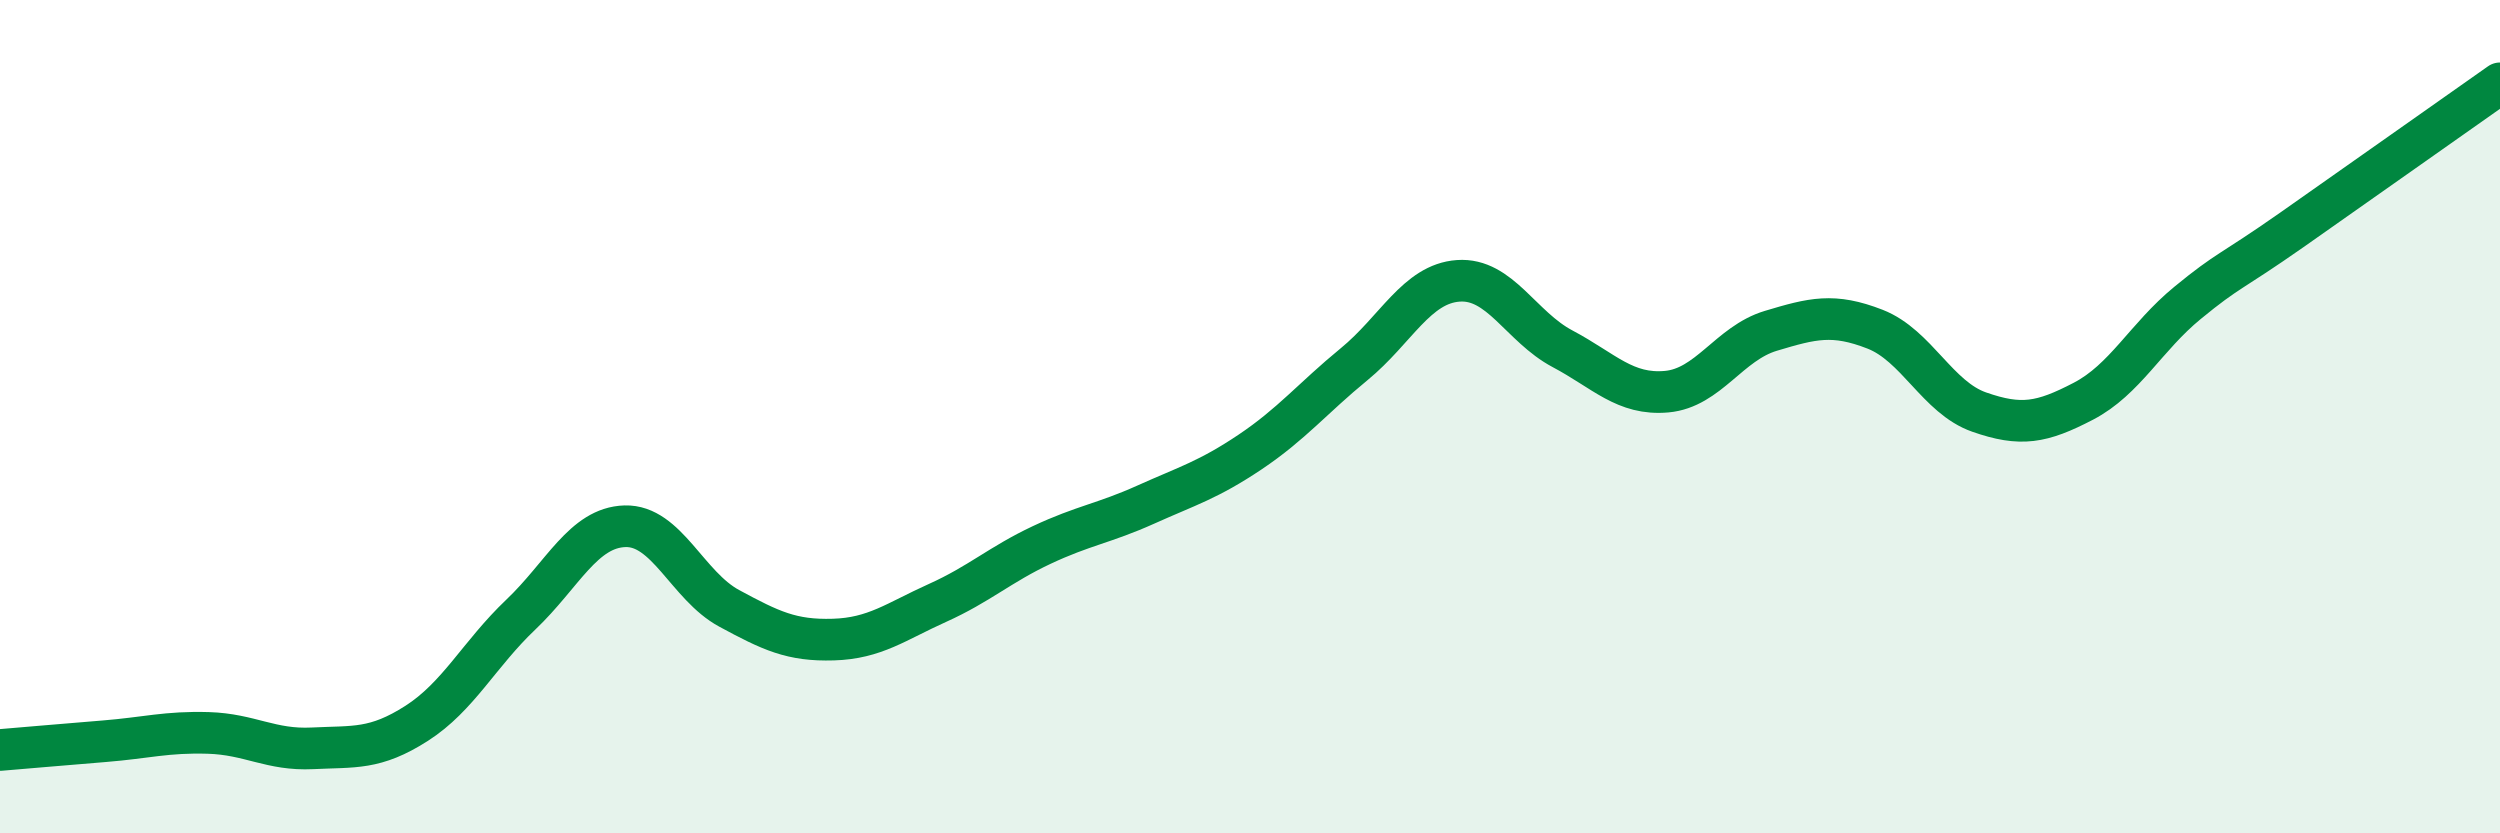 
    <svg width="60" height="20" viewBox="0 0 60 20" xmlns="http://www.w3.org/2000/svg">
      <path
        d="M 0,18 C 0.5,17.96 1.5,17.87 2.5,17.79 C 3.5,17.71 4,17.56 5,17.59 C 6,17.62 6.5,18.01 7.5,17.96 C 8.5,17.91 9,18 10,17.36 C 11,16.72 11.5,15.7 12.5,14.75 C 13.5,13.8 14,12.66 15,12.63 C 16,12.6 16.5,14.06 17.5,14.6 C 18.5,15.14 19,15.38 20,15.35 C 21,15.32 21.5,14.92 22.5,14.47 C 23.5,14.02 24,13.55 25,13.08 C 26,12.61 26.5,12.56 27.5,12.11 C 28.5,11.66 29,11.52 30,10.85 C 31,10.18 31.5,9.56 32.5,8.74 C 33.5,7.92 34,6.81 35,6.74 C 36,6.67 36.5,7.84 37.5,8.37 C 38.5,8.9 39,9.49 40,9.4 C 41,9.31 41.5,8.24 42.5,7.94 C 43.5,7.64 44,7.51 45,7.9 C 46,8.29 46.5,9.54 47.5,9.89 C 48.5,10.24 49,10.15 50,9.63 C 51,9.11 51.5,8.09 52.5,7.27 C 53.5,6.45 53.5,6.57 55,5.52 C 56.5,4.47 59,2.7 60,2L60 20L0 20Z"
        fill="#008740"
        opacity="0.1"
        stroke-linecap="round"
        stroke-linejoin="round"
      />
      <path
        d="M 0,18 C 0.5,17.96 1.5,17.87 2.5,17.79 C 3.5,17.71 4,17.56 5,17.59 C 6,17.62 6.5,18.01 7.5,17.96 C 8.5,17.91 9,18 10,17.36 C 11,16.72 11.5,15.7 12.5,14.75 C 13.5,13.8 14,12.66 15,12.63 C 16,12.6 16.5,14.06 17.5,14.6 C 18.5,15.14 19,15.38 20,15.35 C 21,15.32 21.5,14.92 22.5,14.47 C 23.5,14.02 24,13.55 25,13.08 C 26,12.61 26.5,12.56 27.5,12.11 C 28.5,11.66 29,11.52 30,10.85 C 31,10.18 31.5,9.56 32.5,8.74 C 33.5,7.92 34,6.81 35,6.74 C 36,6.67 36.5,7.84 37.5,8.37 C 38.5,8.9 39,9.49 40,9.4 C 41,9.31 41.5,8.24 42.5,7.94 C 43.5,7.64 44,7.51 45,7.9 C 46,8.29 46.5,9.54 47.5,9.89 C 48.5,10.24 49,10.15 50,9.63 C 51,9.11 51.5,8.09 52.5,7.27 C 53.5,6.45 53.5,6.57 55,5.52 C 56.5,4.47 59,2.7 60,2"
        stroke="#008740"
        stroke-width="1"
        fill="none"
        stroke-linecap="round"
        stroke-linejoin="round"
      />
    </svg>
  